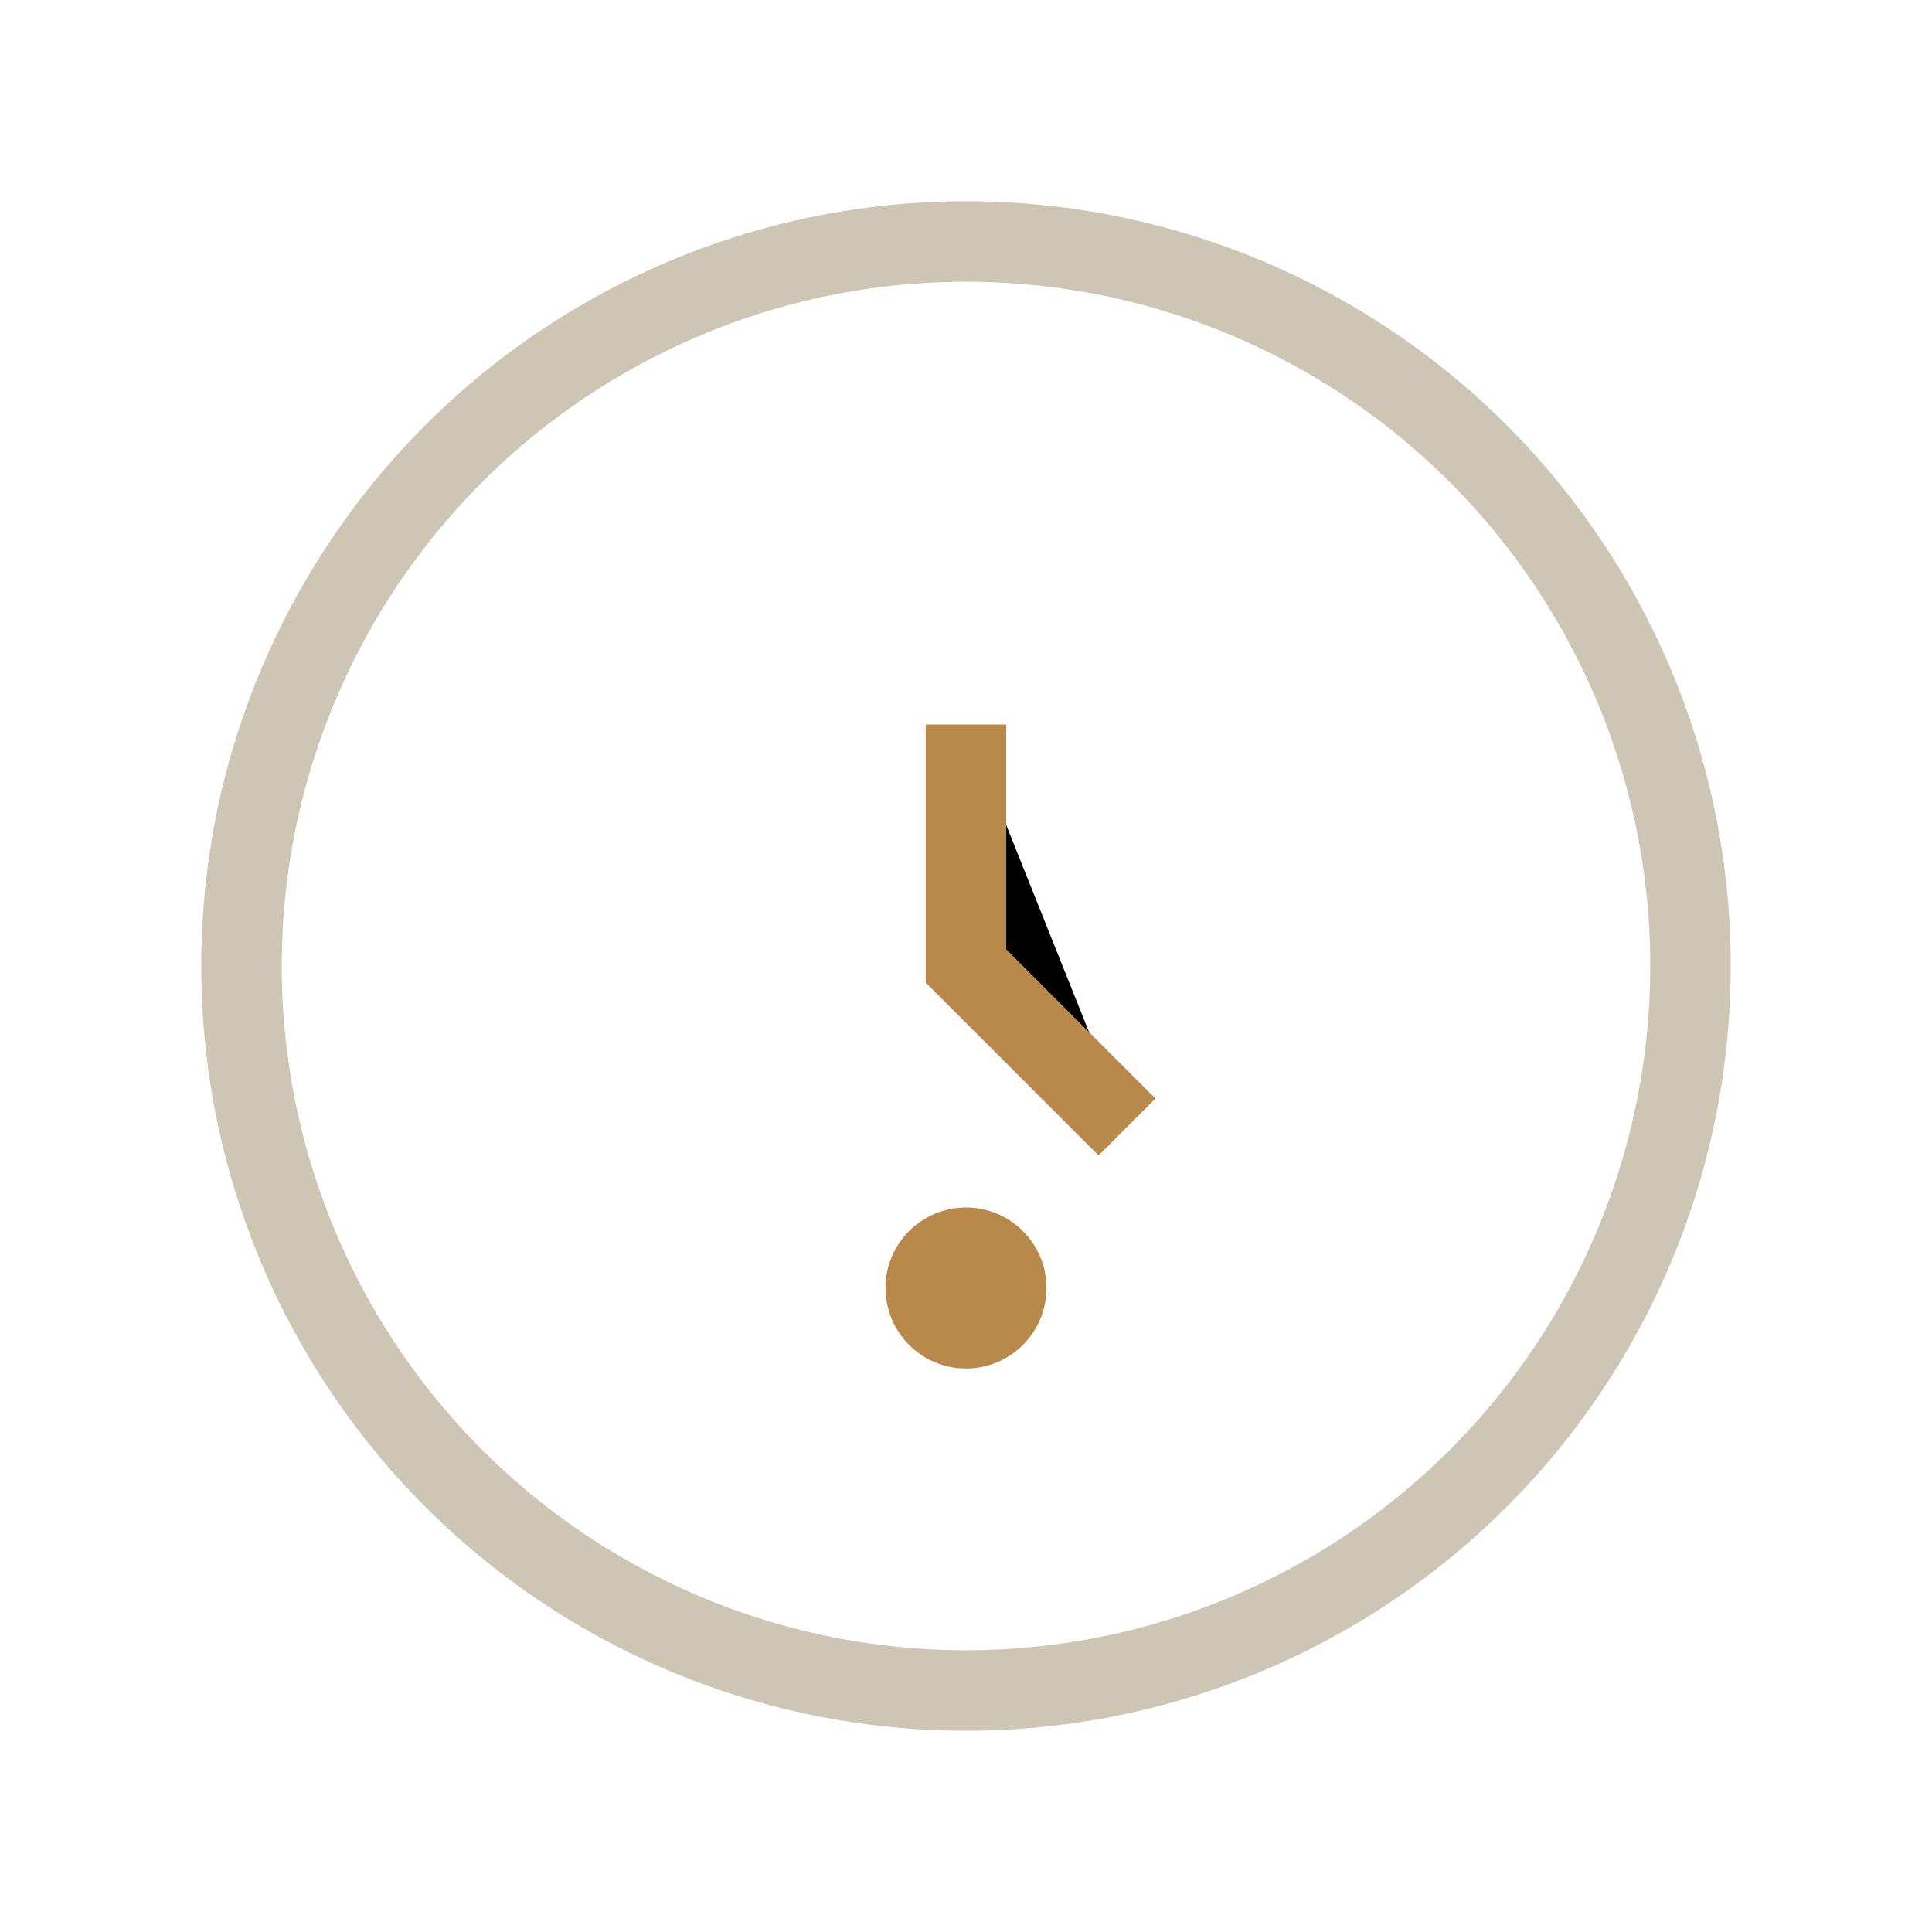 <?xml version="1.0" encoding="UTF-8"?>
<svg xmlns="http://www.w3.org/2000/svg" viewBox="0 0 24 24"><circle cx="12" cy="12" r="9" stroke="#CDC6B5" fill="none"/><path d="M12 9v3l2 2" stroke="#B8894A"/><circle cx="12" cy="16" r="1" fill="#B8894A"/></svg>